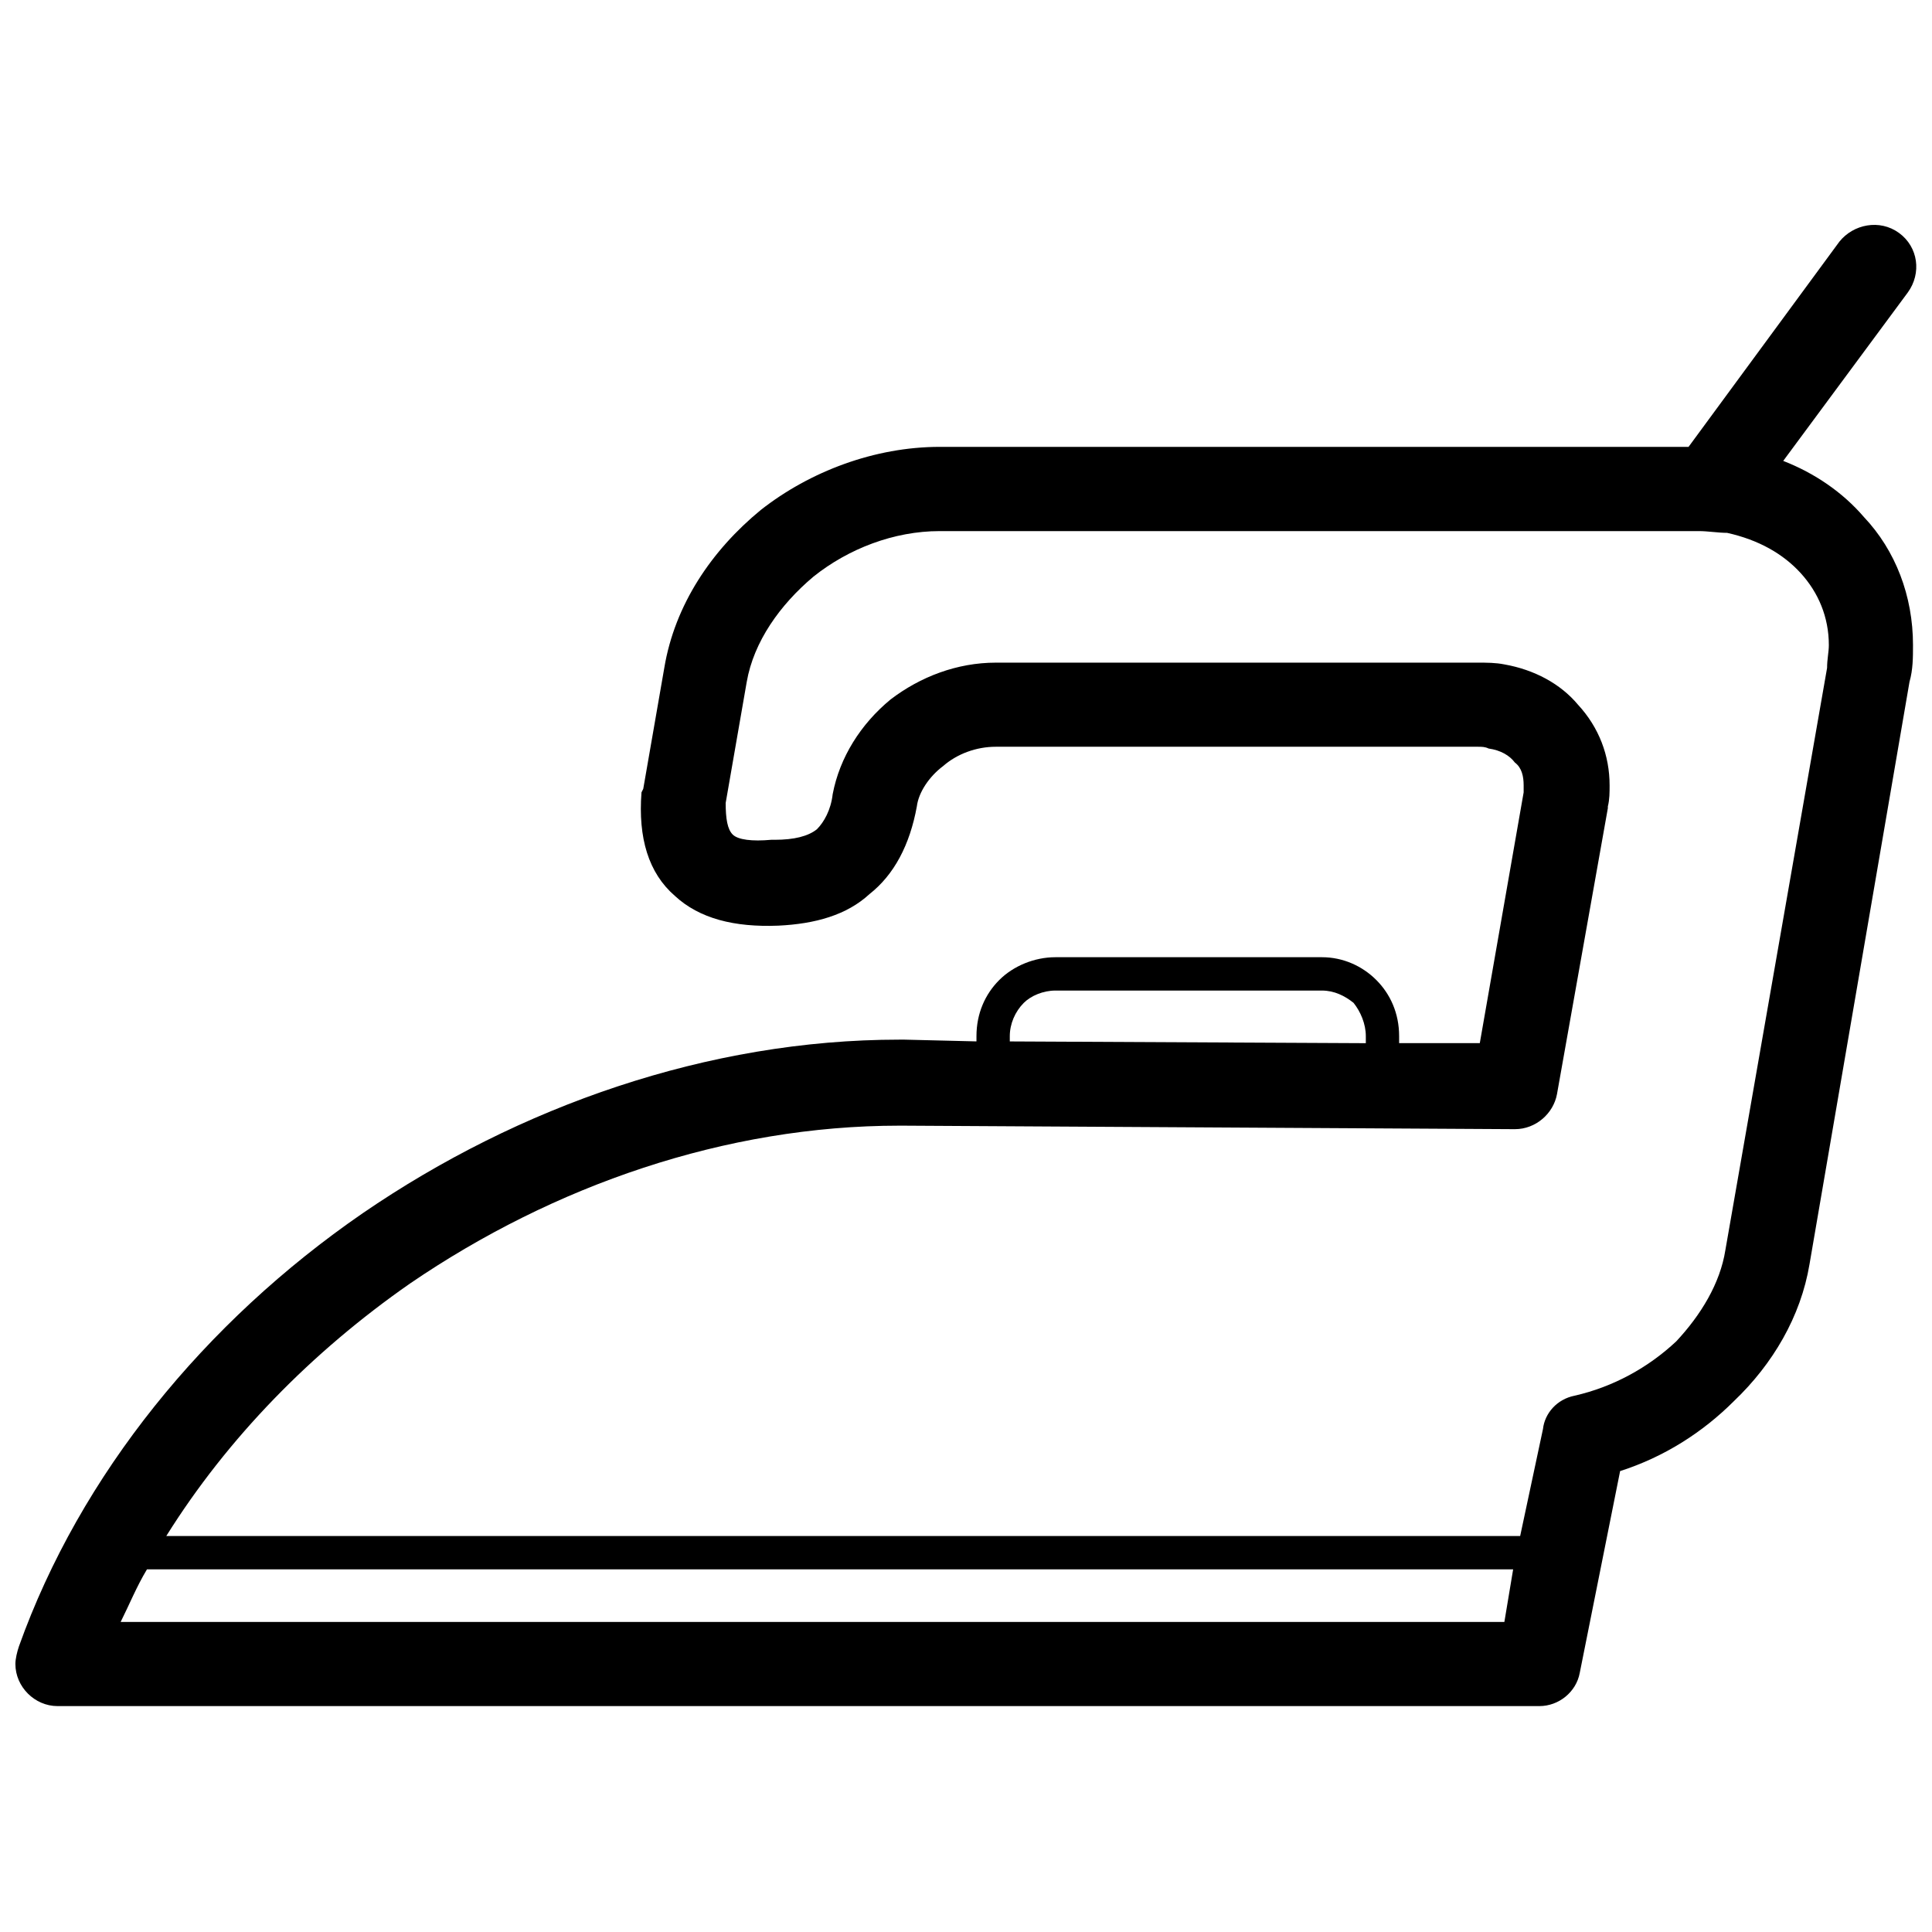 <?xml version="1.0" encoding="UTF-8"?>
<!-- Uploaded to: ICON Repo, www.svgrepo.com, Generator: ICON Repo Mixer Tools -->
<svg width="800px" height="800px" version="1.1" viewBox="144 144 512 512" xmlns="http://www.w3.org/2000/svg">
 <defs>
  <clipPath id="a">
   <path d="m148.09 203h503.81v394h-503.81z"/>
  </clipPath>
 </defs>
 <g clip-path="url(#a)">
  <path d="m149.02 580.33c1.859-3.719 5.578-6.508 9.762-6.508zm361.12-144.08c-2.324-0.465-4.184-2.324-4.184-4.648zm-117.12-173.82h198.46l39.969-54.379c3.719-4.648 10.691-6.043 15.801-2.324 5.113 3.719 6.043 10.691 2.324 15.801l-33 44.617c8.367 3.254 15.801 8.367 21.379 14.871 8.367 8.832 13.012 20.914 13.012 33.93 0 3.254 0 6.508-0.93 9.762l-26.492 154.3c-2.324 13.941-9.762 26.492-19.984 36.254-8.367 8.367-18.59 14.871-30.211 18.59l-10.691 53.449c-0.93 5.113-5.578 8.832-10.691 8.832h-392.73c-6.043 0-11.156-5.113-11.156-11.156 0-1.395 0.465-3.254 0.93-4.648 16.266-45.547 49.266-85.98 91.094-114.8 41.363-28.352 91.559-46.012 142.22-46.012h1.395l19.055 0.465v-1.395c0-6.043 2.324-11.156 6.043-14.871 3.719-3.719 9.297-6.043 14.871-6.043h70.645c5.578 0 10.691 2.324 14.406 6.043 3.719 3.719 6.043 8.832 6.043 14.871v1.859h21.379l11.621-66.461v-1.859c0-2.324-0.465-4.648-2.324-6.043-1.395-1.859-3.719-3.254-6.973-3.719-0.93-0.465-1.859-0.465-2.789-0.465h-127.81c-5.113 0-10.227 1.859-13.941 5.113-3.719 2.789-6.508 6.973-6.973 10.691-1.859 10.227-6.043 18.125-12.547 23.238-6.043 5.578-14.406 7.902-24.168 8.367-11.621 0.465-20.914-1.859-27.422-7.902-6.973-6.043-9.762-15.336-8.832-27.422l0.465-0.93 5.578-32.07c2.789-16.73 12.547-31.141 25.562-41.828 13.012-10.227 30.211-16.73 47.406-16.73zm18.59 157.56 94.348 0.465v-1.859c0-3.254-1.395-6.508-3.254-8.832-2.324-1.859-5.113-3.254-8.367-3.254h-70.645c-3.254 0-6.508 1.395-8.367 3.254-2.324 2.324-3.719 5.578-3.719 8.832v1.395zm-223.55 131.07h358.8l6.043-28.352c0.465-4.184 3.719-7.902 8.367-8.832 10.227-2.324 19.52-7.438 26.957-14.406 6.508-6.973 11.621-15.336 13.012-24.168l26.957-154.3c0-2.324 0.465-4.184 0.465-6.043 0-7.438-2.789-13.941-7.438-19.055-4.648-5.113-11.156-8.832-19.52-10.691-2.324 0-5.113-0.465-7.438-0.465h-201.25c-12.086 0-24.168 4.648-33.465 12.086-8.832 7.438-15.801 17.195-17.66 27.887l-5.578 32.07c0 4.184 0.465 6.973 1.859 8.367 1.395 1.395 5.113 1.859 10.227 1.395h0.93c5.113 0 8.832-0.93 11.156-2.789 1.859-1.859 3.719-5.113 4.184-9.297 1.859-9.762 7.438-18.59 15.336-25.098 7.902-6.043 17.66-9.762 27.887-9.762h127.81c2.324 0 4.648 0 6.973 0.465 7.902 1.395 14.871 5.113 19.52 10.691 5.578 6.043 8.367 13.477 8.367 21.379 0 1.859 0 3.719-0.465 5.578v0.465l-13.477 75.758c-0.93 5.113-5.578 9.297-11.156 9.297l-162.2-0.93h-0.93c-46.012 0-91.559 15.801-129.67 41.828-26.027 18.125-48.336 40.898-64.602 66.926zm-5.113 8.832c-2.789 4.648-4.648 9.297-6.973 13.941h366.7l2.324-13.941z"/>
 </g>
</svg>